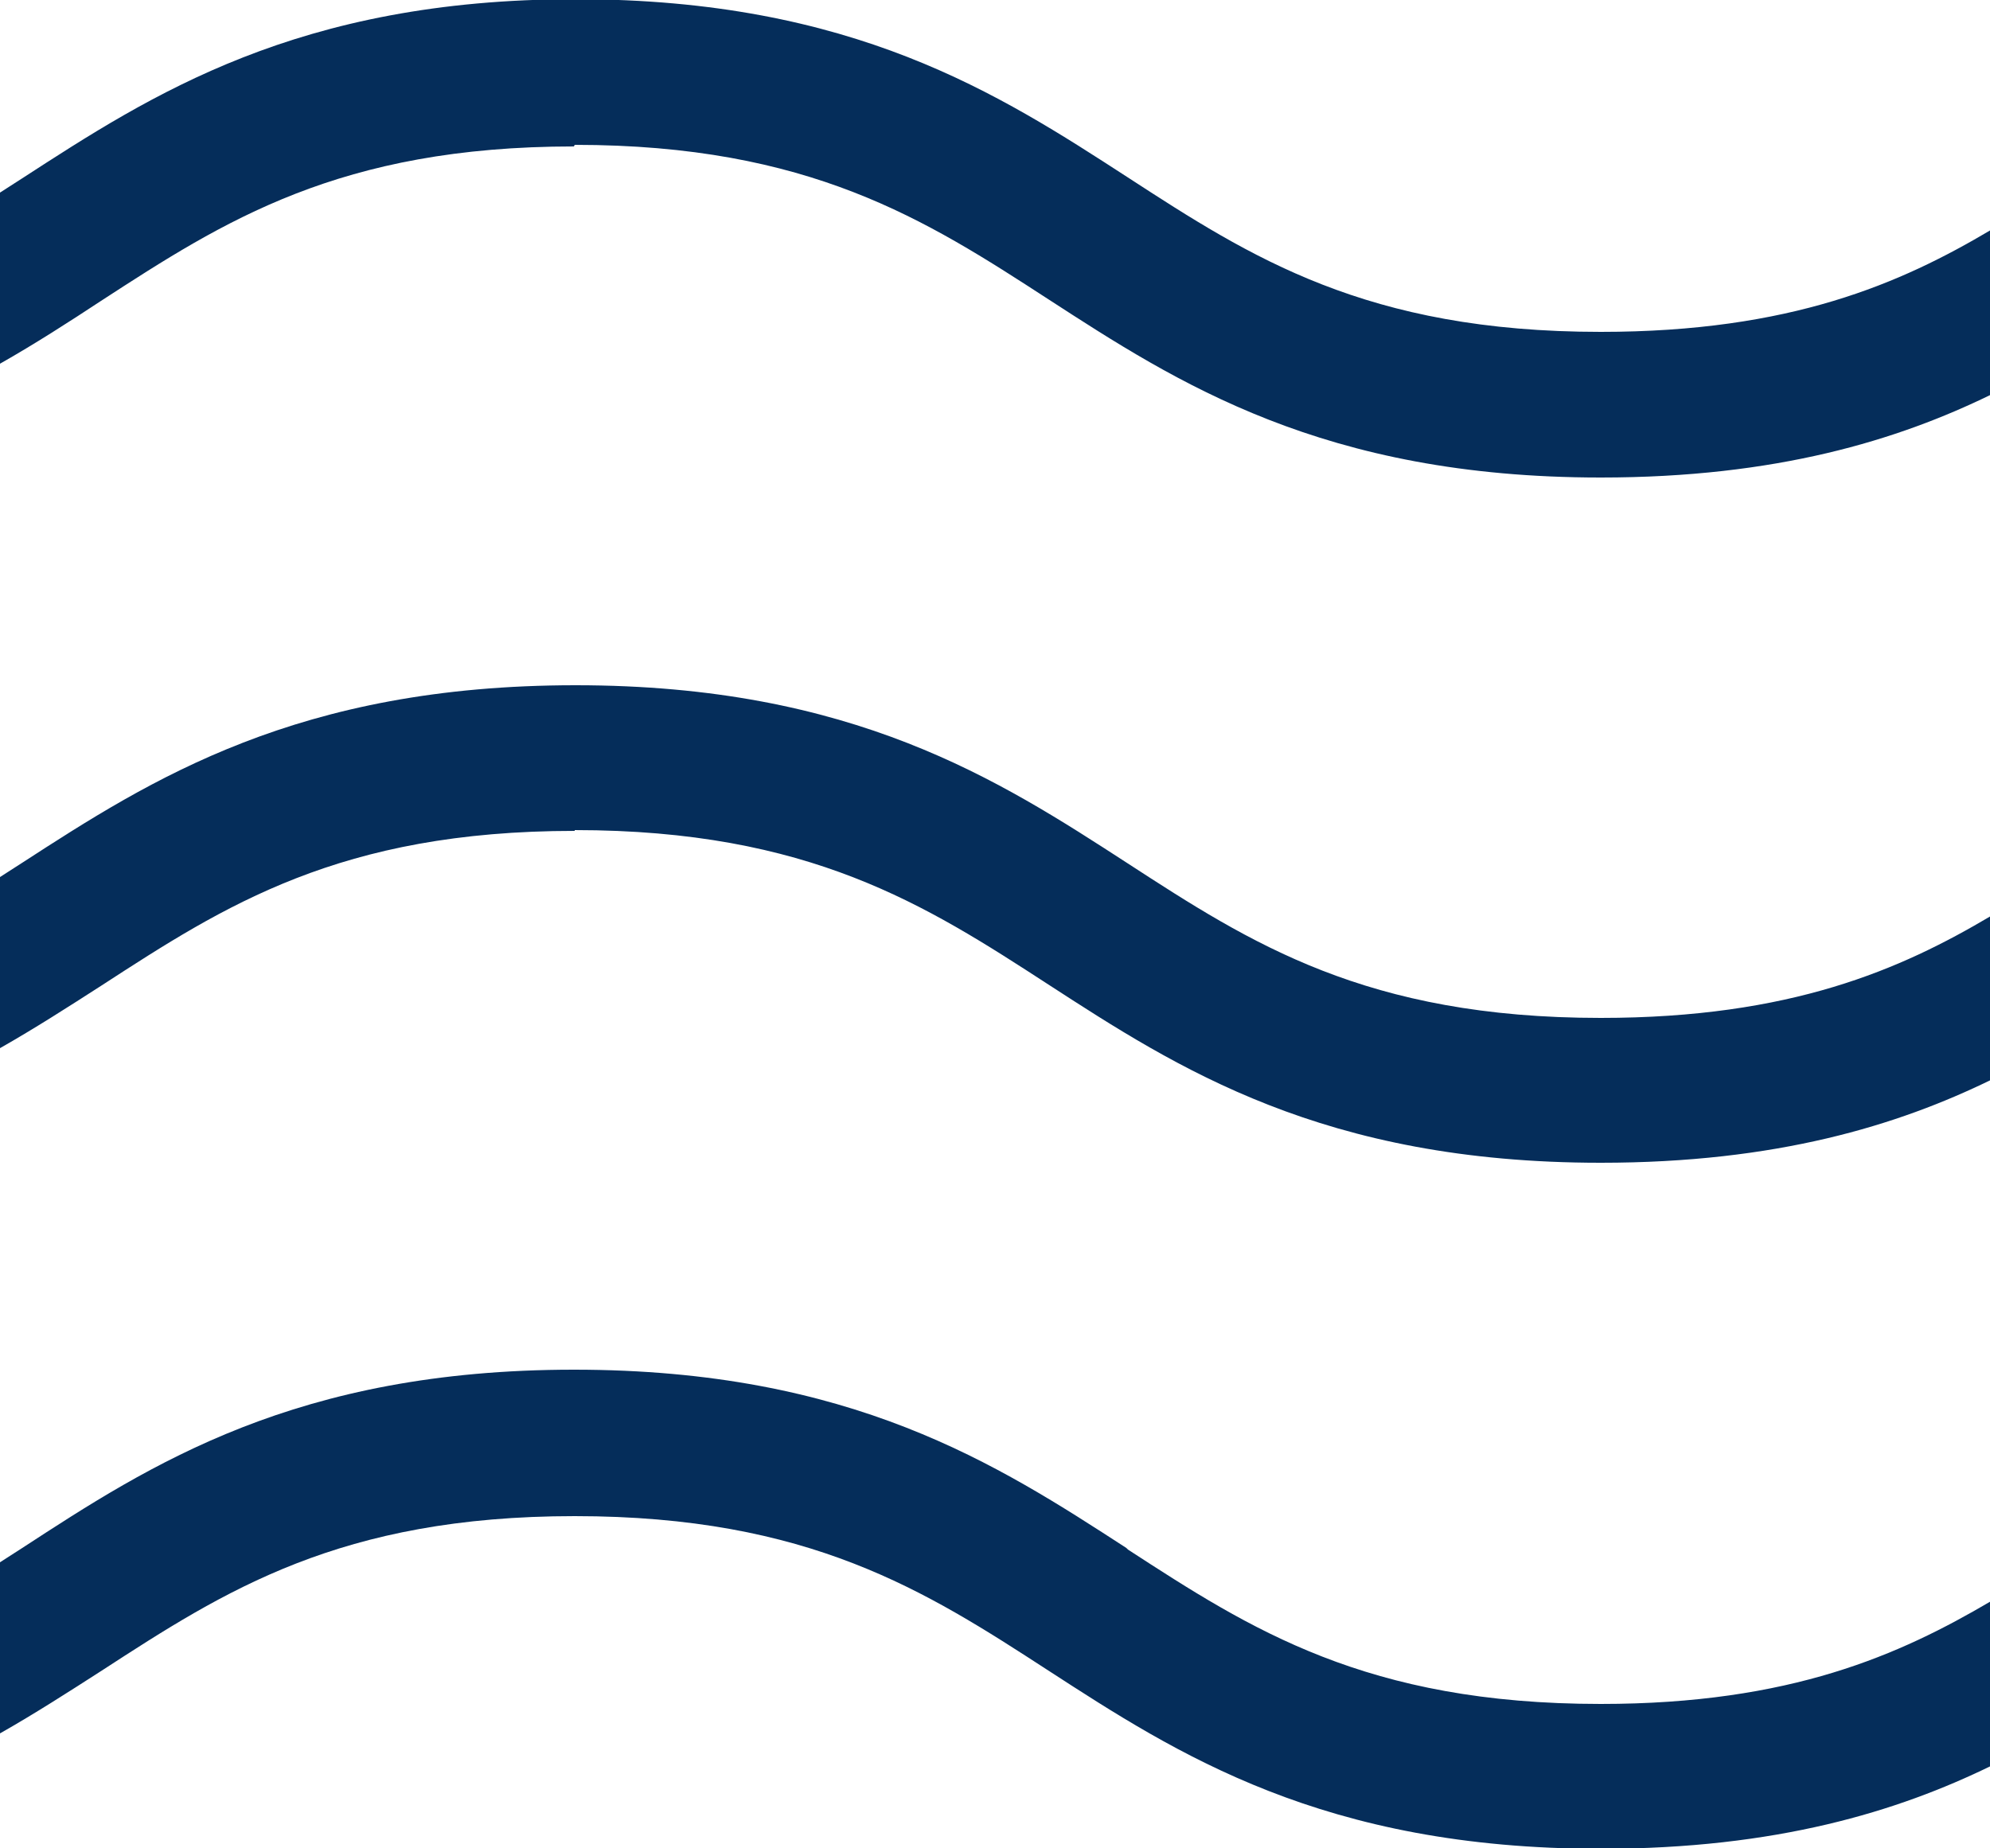 <?xml version="1.0" encoding="UTF-8"?>
<svg id="_レイヤー_2" data-name="レイヤー 2" xmlns="http://www.w3.org/2000/svg" viewBox="0 0 25 23.22">
  <g id="_文字" data-name="文字">
    <g>
      <path d="M7.22,1.82c2.95,0,4.41,.94,5.95,1.94,1.62,1.05,3.45,2.24,6.94,2.24,2.21,0,3.73-.47,4.9-1.04V2.89h0c-1.13,.67-2.51,1.28-4.9,1.28-2.95,0-4.4-.94-5.94-1.94-1.62-1.05-3.45-2.24-6.94-2.24S1.9,1.19,.28,2.24c-.09,.06-.19,.12-.28,.18v2.15c.44-.25,.86-.52,1.27-.79,1.54-1,2.99-1.94,5.94-1.94Z" fill="#052d5a"/>
      <path d="M7.22,10.43c2.95,0,4.41,.94,5.95,1.94,1.62,1.05,3.45,2.24,6.94,2.24,2.21,0,3.73-.47,4.9-1.04v-2.06h0c-1.13,.67-2.51,1.28-4.9,1.28-2.95,0-4.4-.94-5.94-1.94-1.62-1.05-3.45-2.24-6.94-2.24S1.9,9.79,.28,10.84c-.09,.06-.19,.12-.28,.18v2.15c.44-.25,.86-.52,1.28-.79,1.54-1,2.99-1.94,5.94-1.94Z" fill="#052d5a"/>
      <path d="M14.15,19.45c-1.62-1.05-3.45-2.24-6.94-2.24s-5.32,1.19-6.93,2.24c-.09,.06-.19,.12-.28,.18v2.15c.44-.25,.86-.52,1.28-.79,1.54-1,2.99-1.94,5.94-1.94s4.41,.94,5.95,1.94c1.62,1.05,3.45,2.24,6.94,2.24,2.21,0,3.73-.47,4.9-1.04v-2.07c-1.14,.67-2.51,1.29-4.9,1.29-2.95,0-4.4-.94-5.94-1.94Z" fill="#052d5a"/>
    </g>
  </g>
</svg>